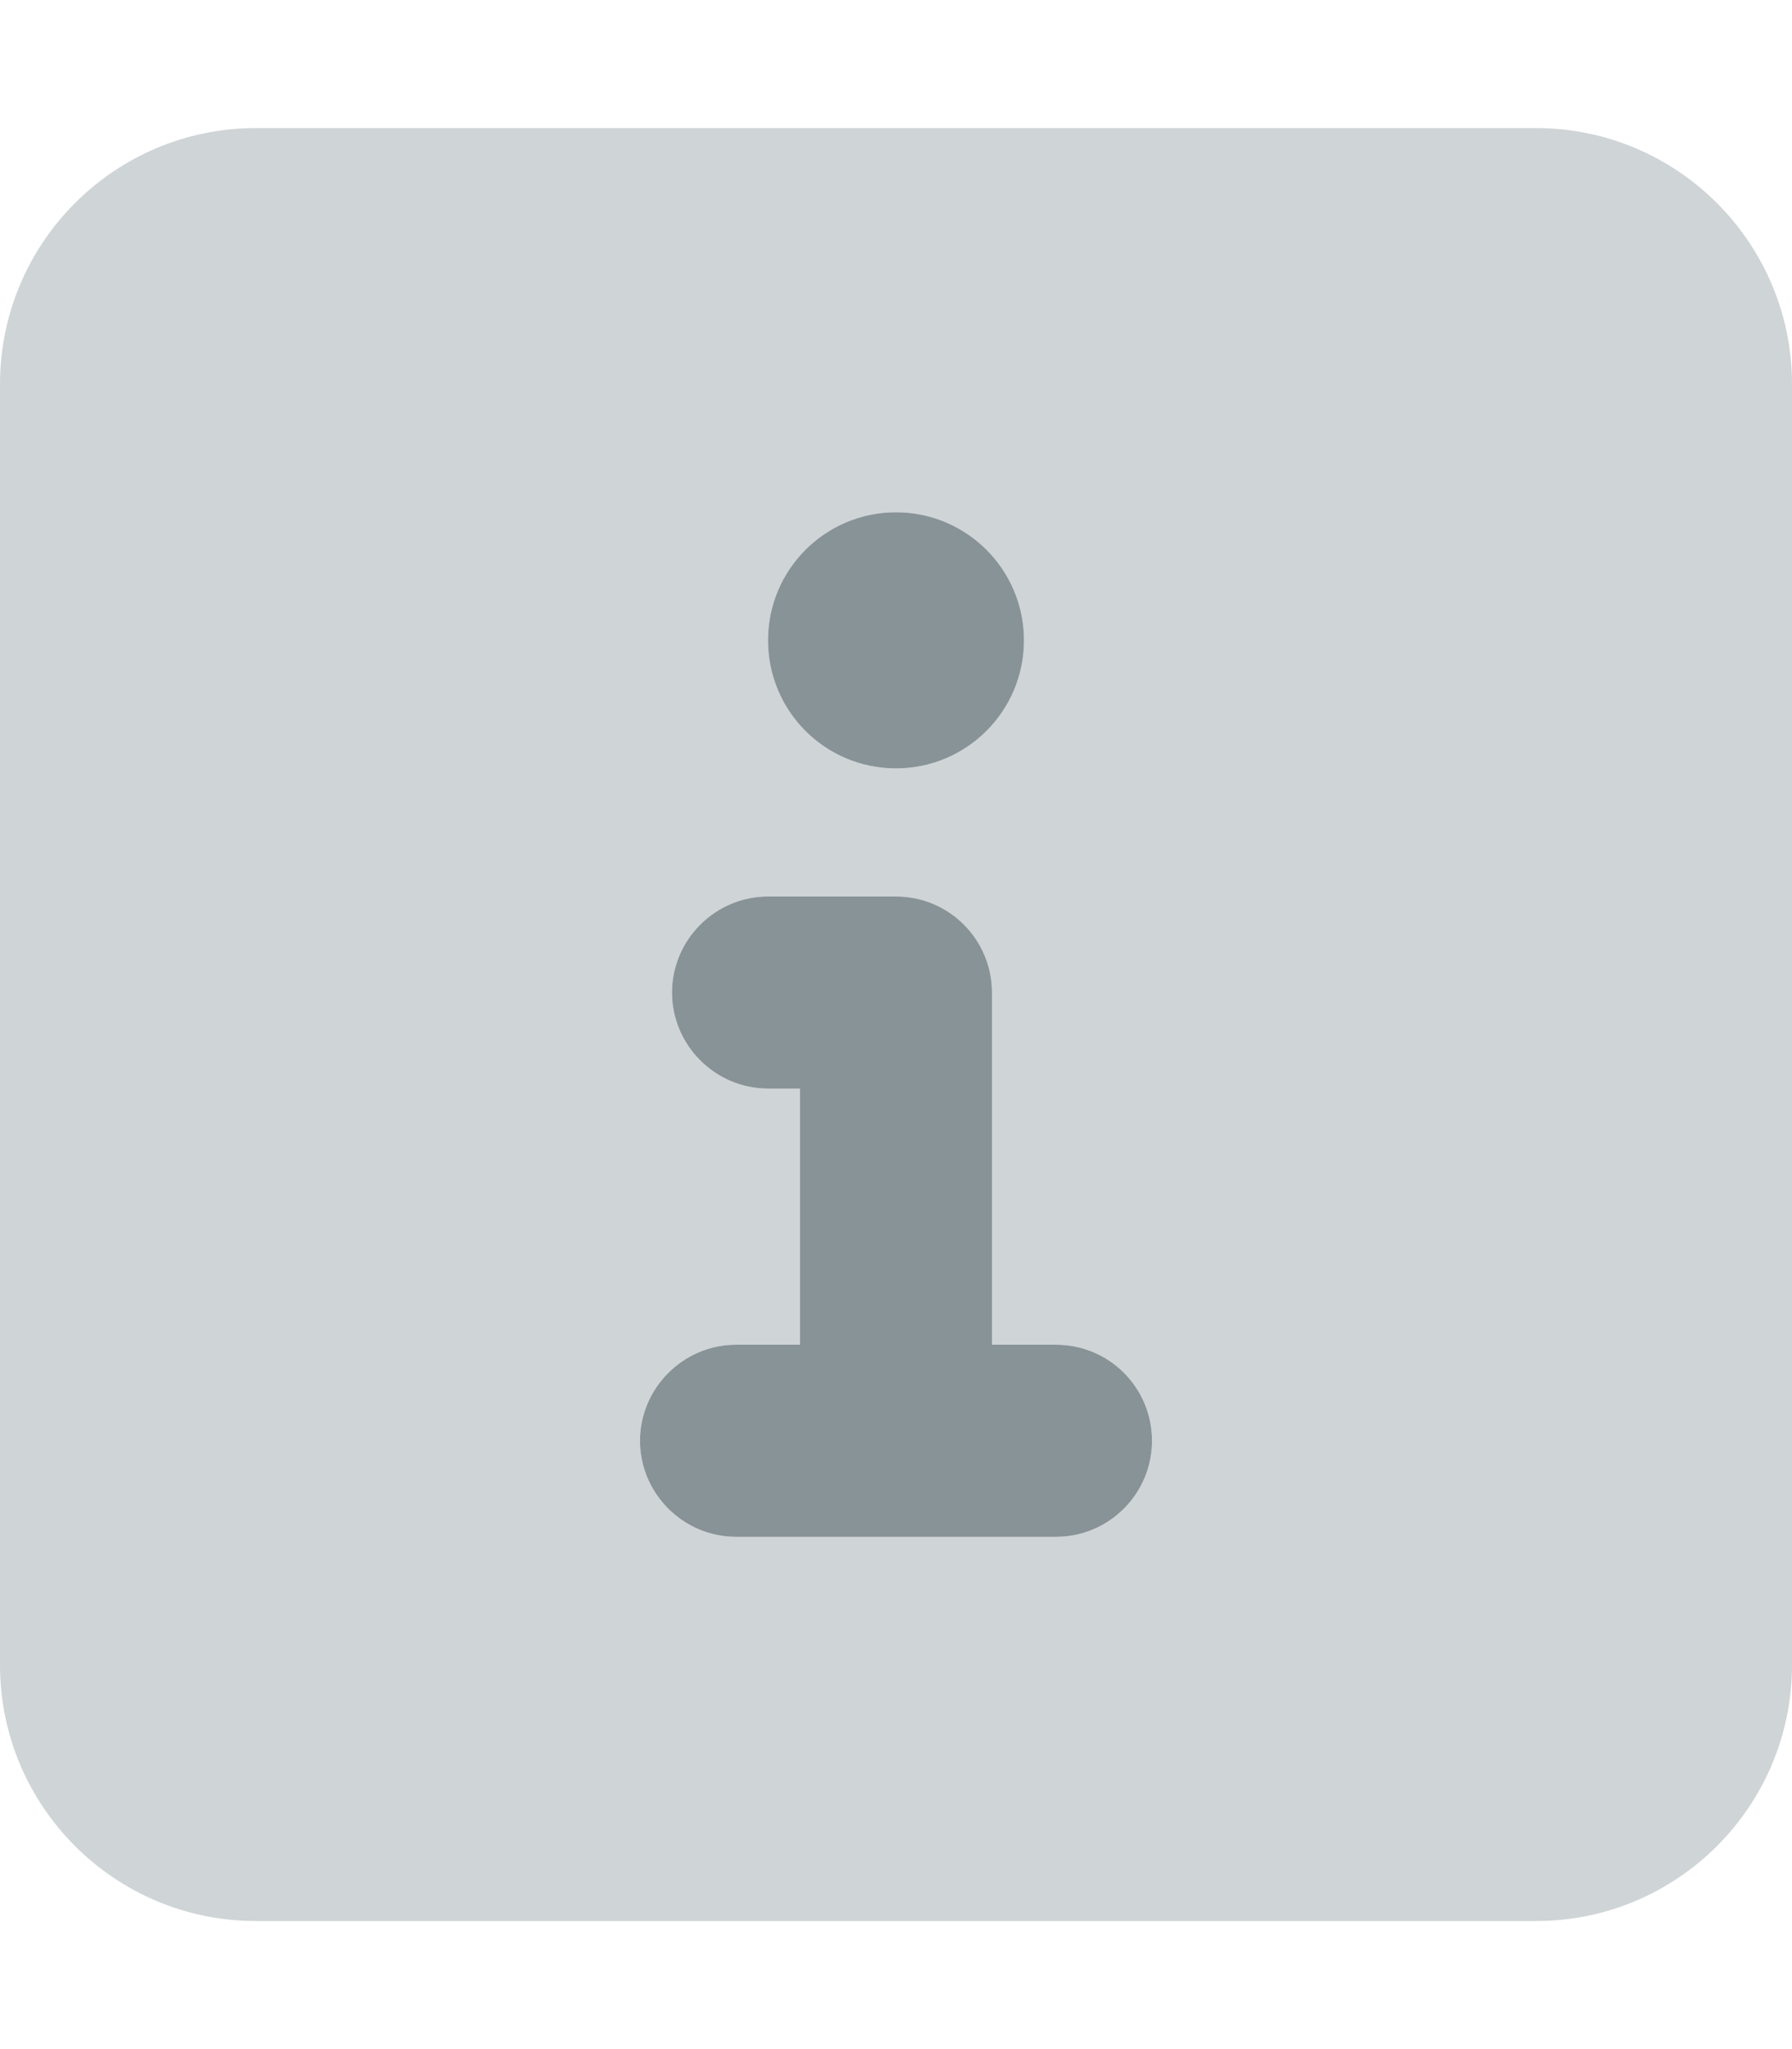 <svg width="448" height="512" viewBox="0 0 448 512" fill="none" xmlns="http://www.w3.org/2000/svg">
<path d="M224 192C241.67 192 256 177.67 256 160C256 142.33 241.67 128 224 128C206.33 128 192 142.3 192 160C192 177.7 206.3 192 224 192ZM264 336H248V248C248 234.8 237.3 224 224 224H192C178.8 224 168 234.8 168 248C168 261.2 178.8 272 192 272H200V336H184C170.8 336 160 346.8 160 360C160 373.2 170.8 384 184 384H264C277.25 384 288 373.25 288 360C288 346.75 277.3 336 264 336Z" fill="#889398"/>
<path opacity="0.4" d="M384 32H64C28.65 32 0 60.65 0 96V416C0 451.34 28.65 480 64 480H384C419.35 480 448 451.34 448 416V96C448 60.65 419.3 32 384 32ZM224 128C241.67 128 256 142.33 256 160C256 177.67 241.67 192 224 192C206.33 192 192 177.7 192 160C192 142.3 206.3 128 224 128ZM264 384H184C170.8 384 160 373.3 160 360C160 346.7 170.75 336 184 336H200V272H192C178.75 272 168 261.25 168 248C168 234.75 178.8 224 192 224H224C237.25 224 248 234.75 248 248V336H264C277.25 336 288 346.75 288 360C288 373.25 277.3 384 264 384Z" fill="#889398"/>
</svg>

